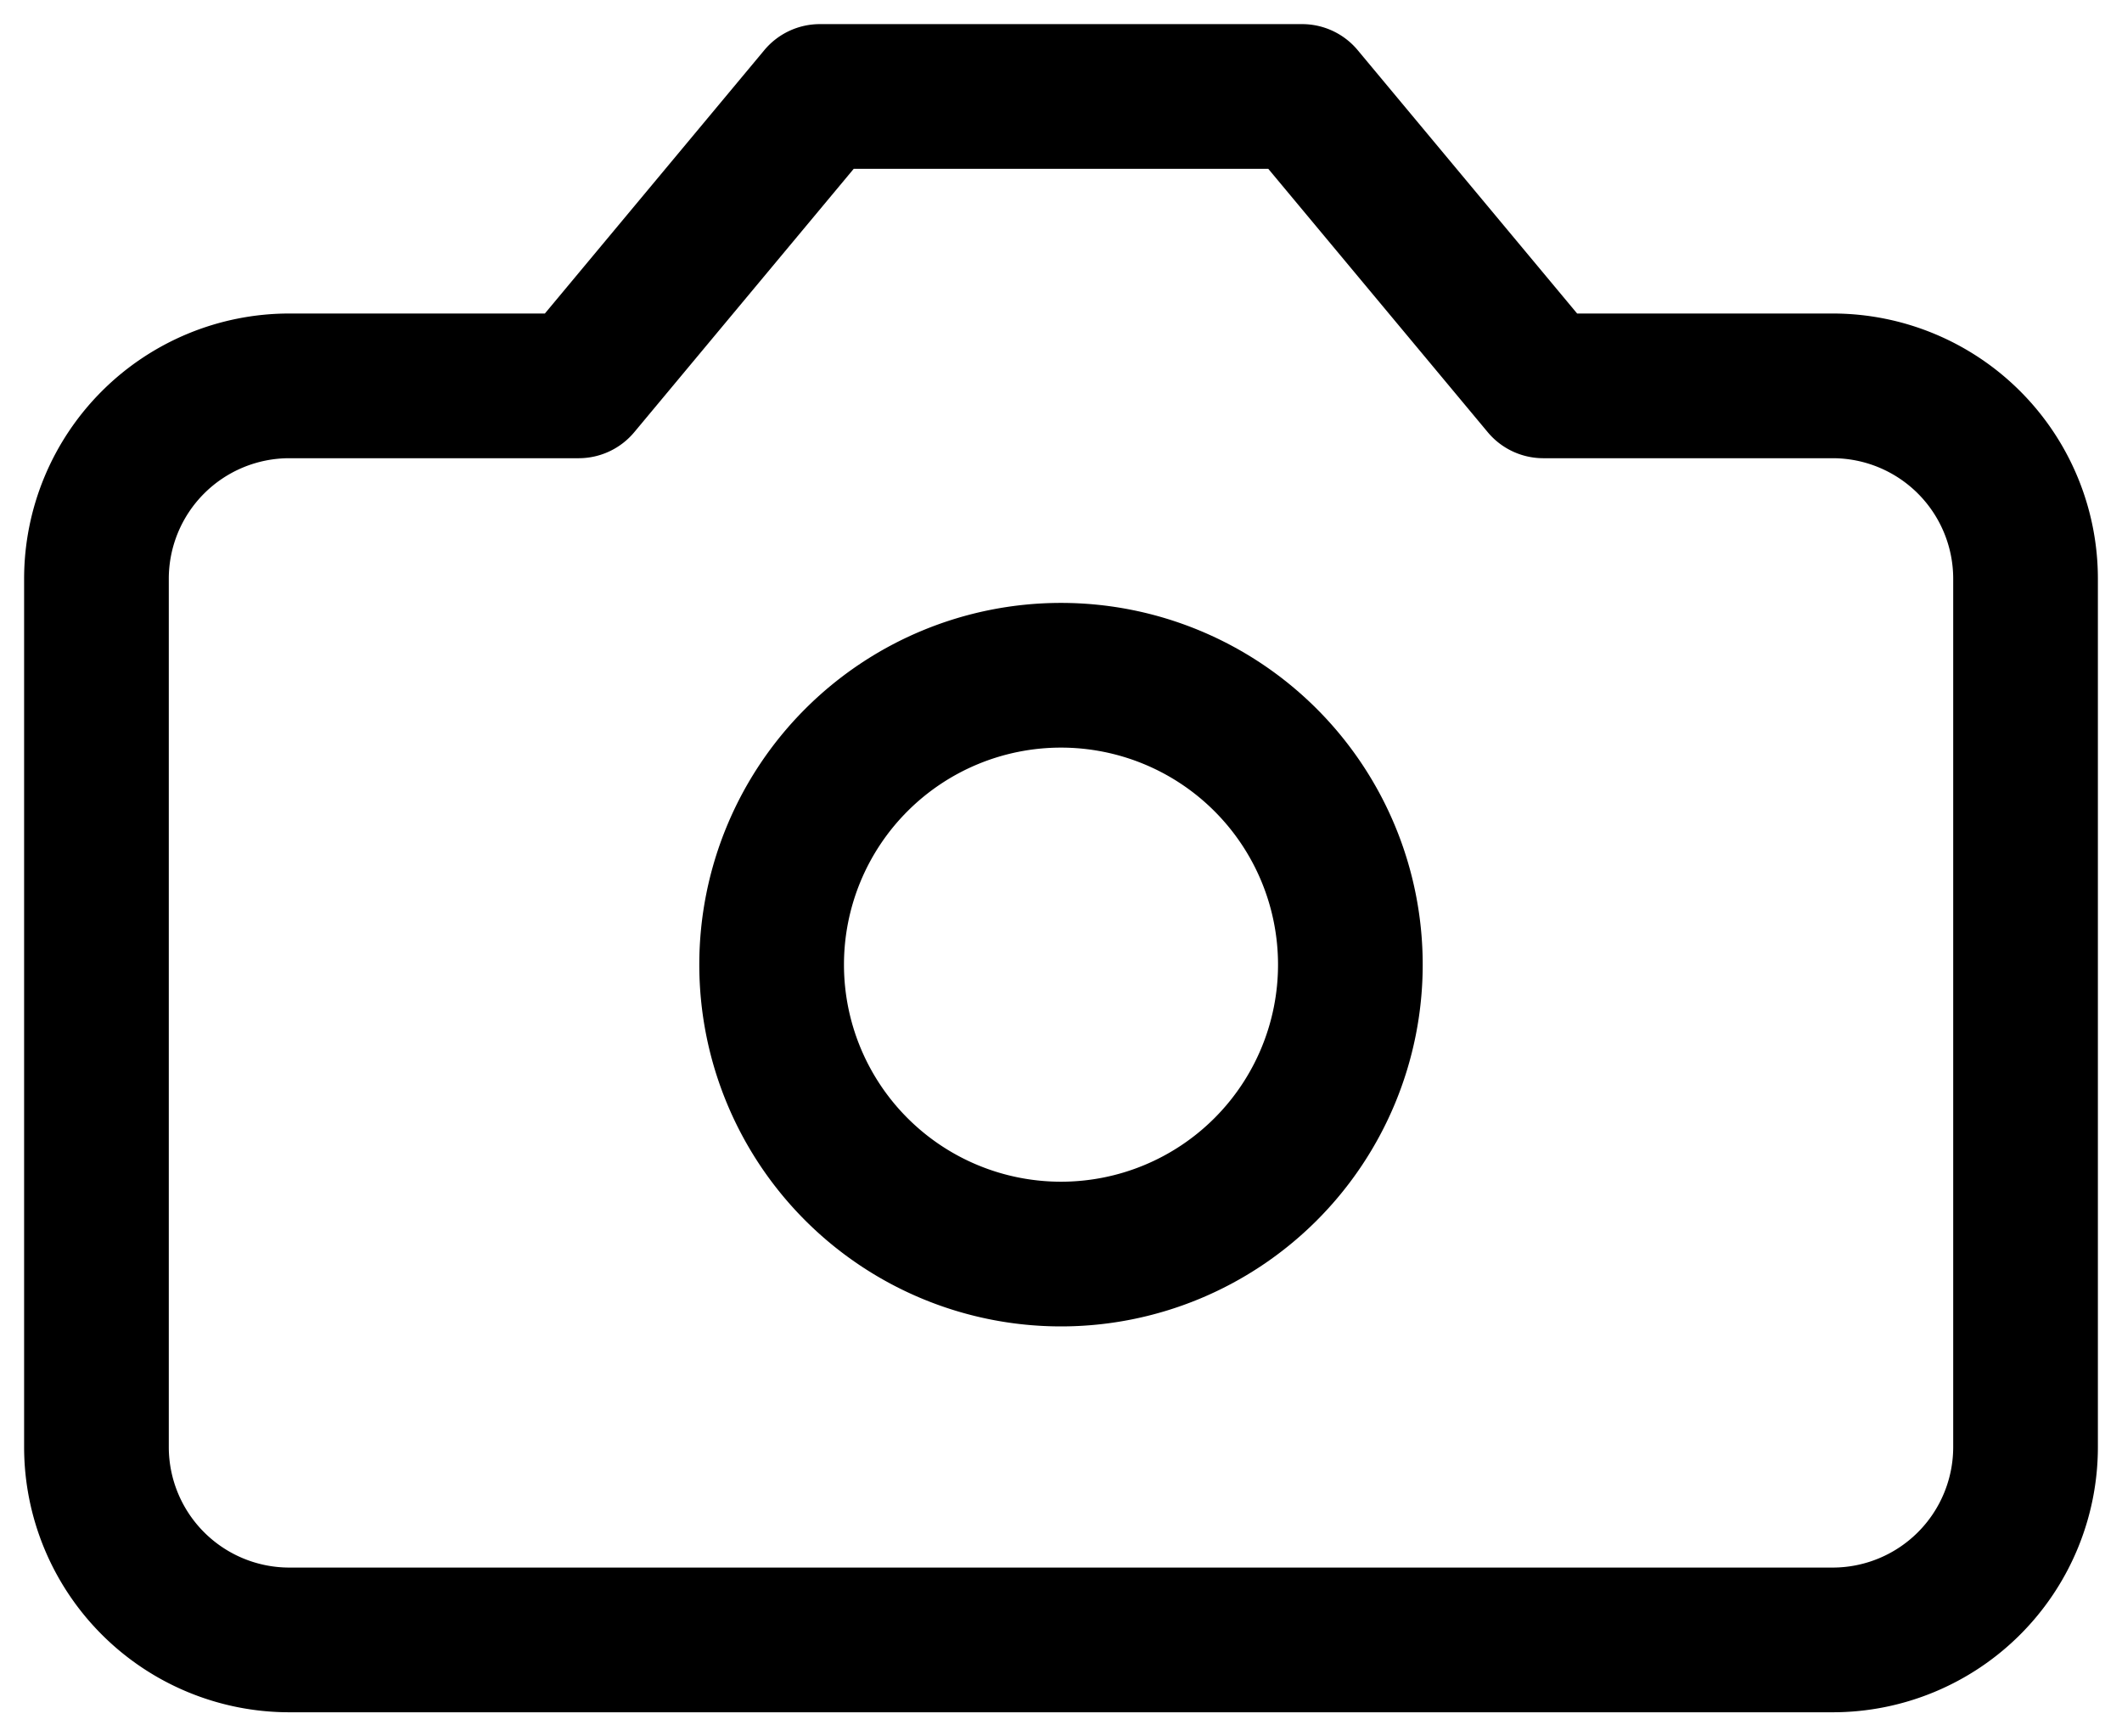 <svg width="22" height="18" fill="none" xmlns="http://www.w3.org/2000/svg"><path fill-rule="evenodd" clip-rule="evenodd" d="M7.924.52A.75.75 0 0 1 8.5.25h5a.75.75 0 0 1 .576.27l2.275 2.73H19A2.75 2.75 0 0 1 21.75 6v9A2.75 2.75 0 0 1 19 17.75H3A2.75 2.75 0 0 1 .25 15V6A2.75 2.75 0 0 1 3 3.25h2.649L7.924.52Zm.927 1.23L6.576 4.48A.75.75 0 0 1 6 4.75H3A1.25 1.25 0 0 0 1.75 6v9A1.25 1.25 0 0 0 3 16.25h16A1.25 1.25 0 0 0 20.25 15V6A1.25 1.25 0 0 0 19 4.75h-3a.75.75 0 0 1-.576-.27l-2.275-2.73H8.85Z" fill="#000"/><path fill-rule="evenodd" clip-rule="evenodd" d="M11 7.75a2.25 2.25 0 1 0 0 4.5 2.25 2.25 0 0 0 0-4.5ZM7.25 10a3.75 3.75 0 1 1 7.5 0 3.75 3.75 0 0 1-7.5 0Z" fill="#000"/></svg>